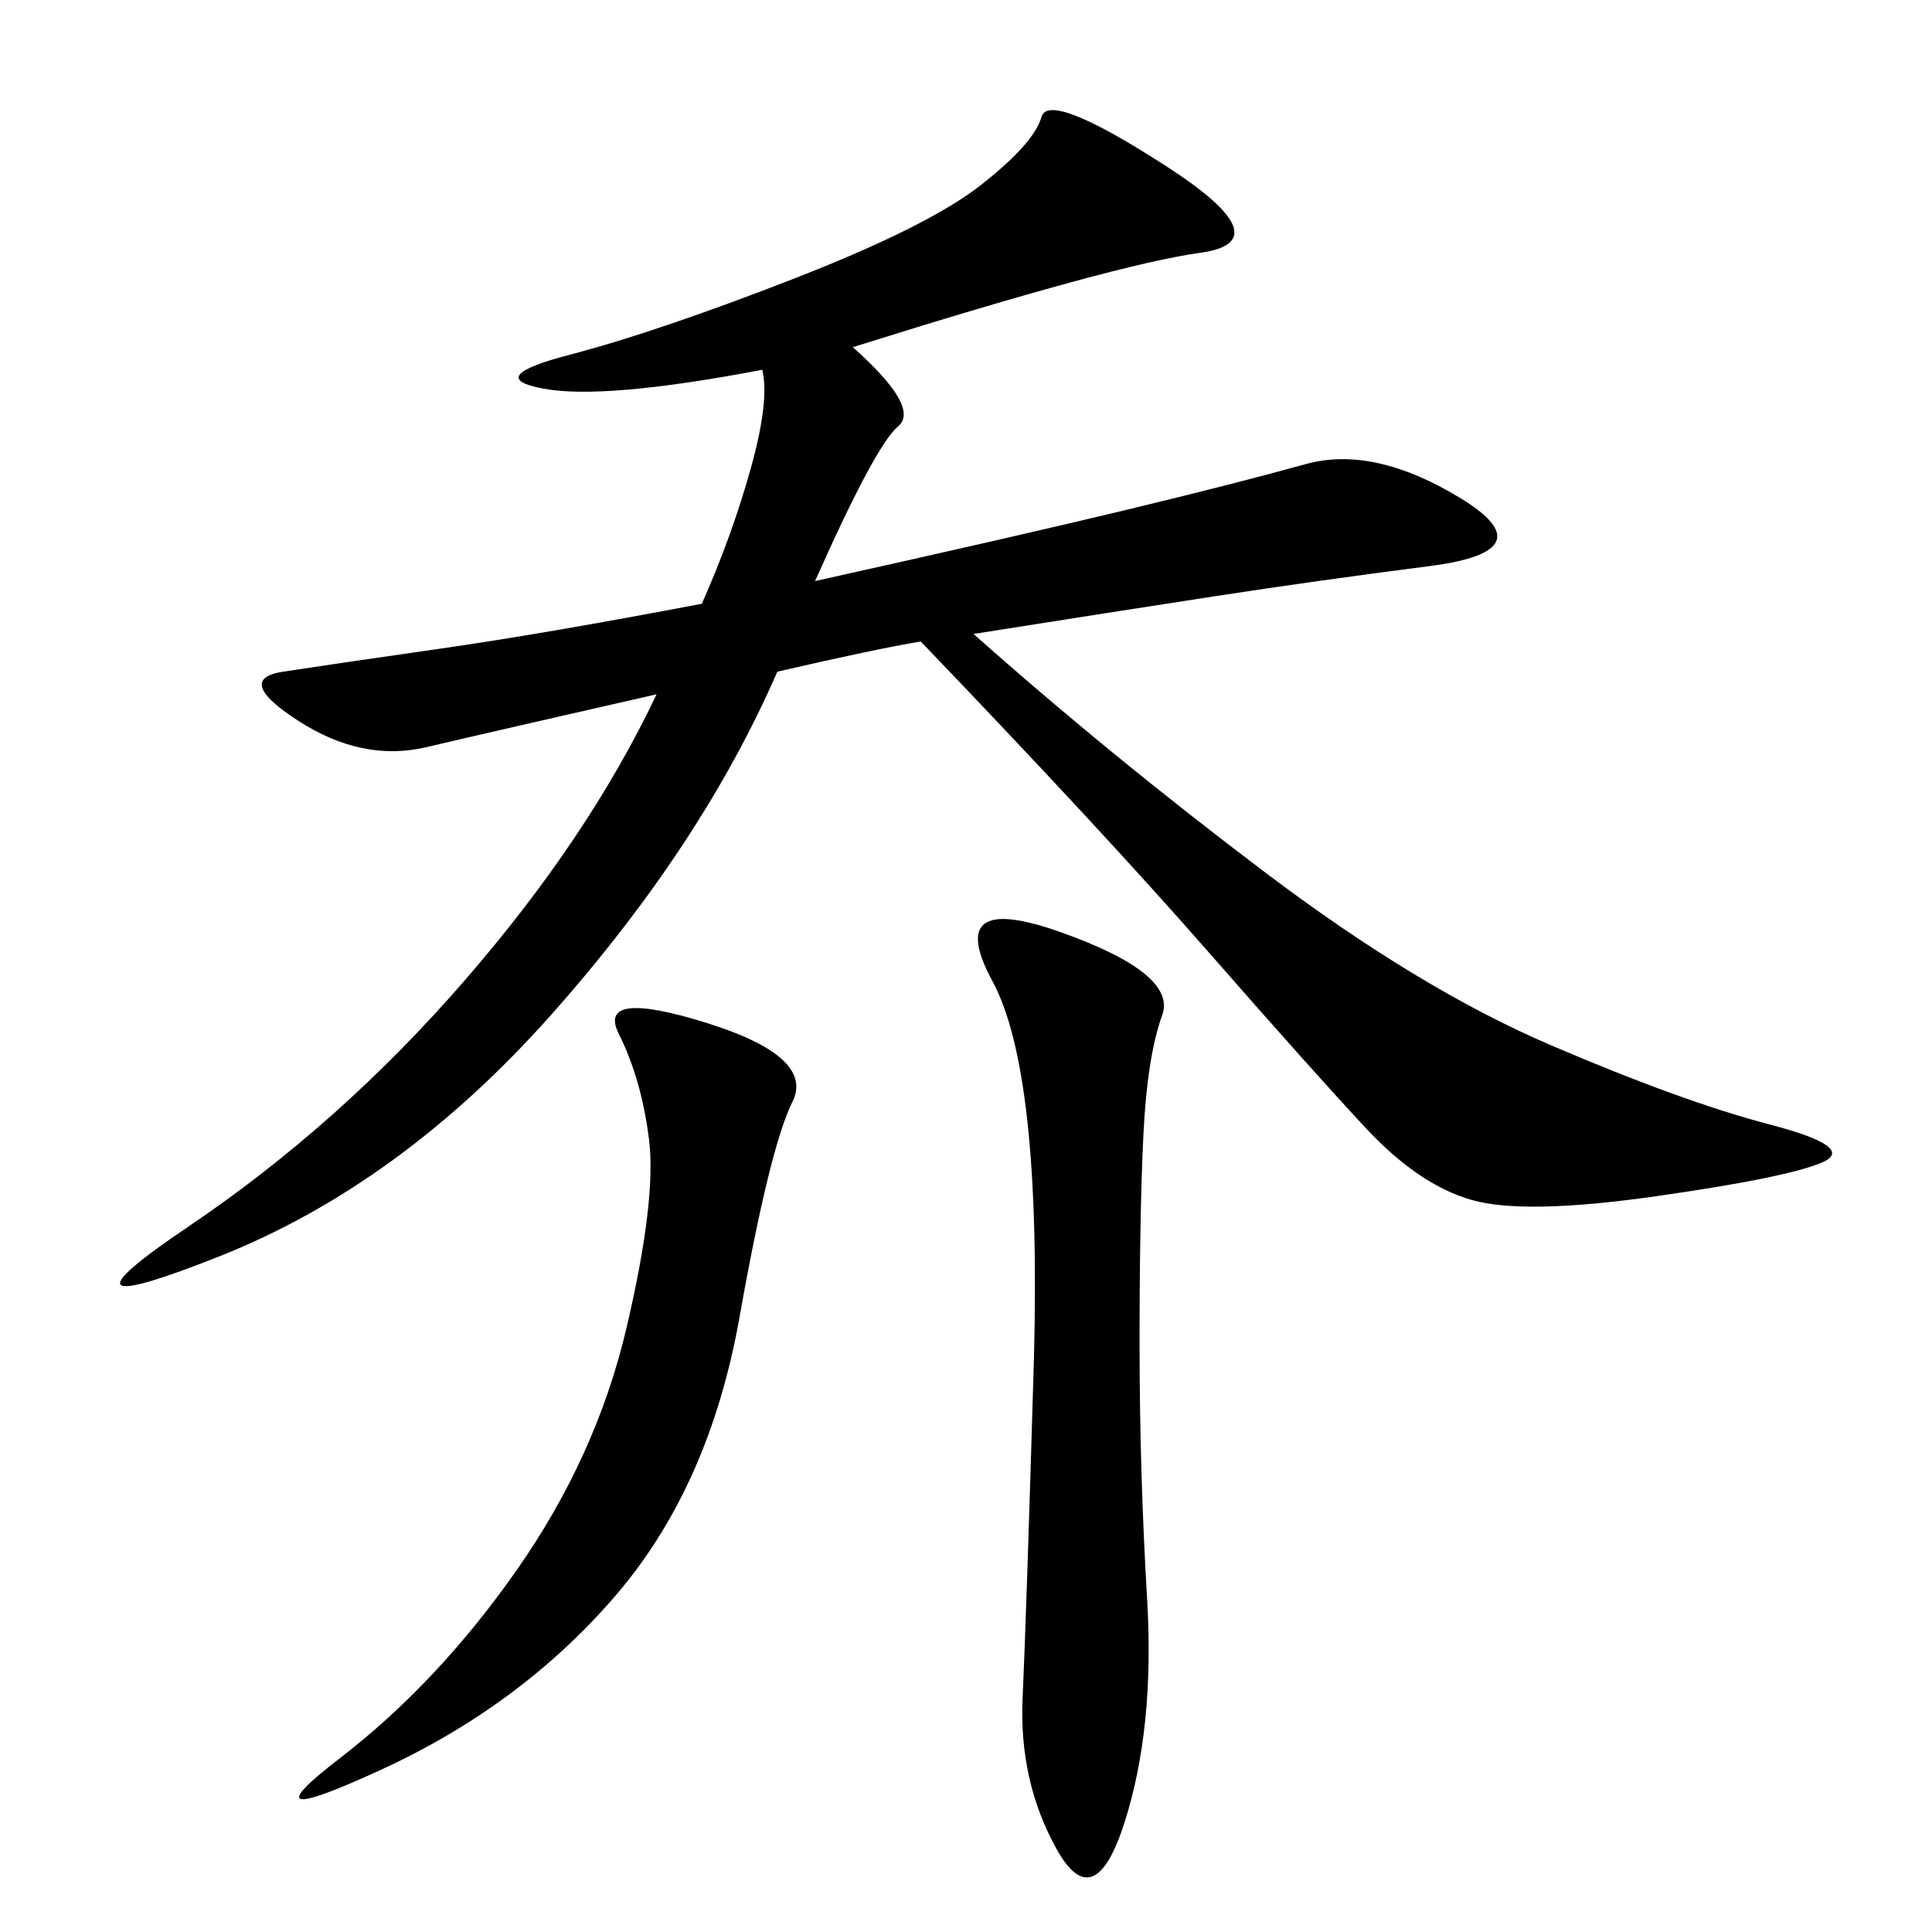 <svg xmlns="http://www.w3.org/2000/svg" xmlns:xlink="http://www.w3.org/1999/xlink" width="300" height="300"><path d="M132.42 53.91Q142.97 63.28 139.45 66.21Q135.94 69.14 126.56 90.23L126.56 90.23Q158.20 83.20 175.20 79.10Q192.19 75 202.73 72.07Q213.28 69.14 226.76 77.34Q240.23 85.55 222.07 87.89Q203.91 90.23 188.67 92.58Q173.44 94.92 151.17 98.44L151.17 98.44Q172.27 117.19 196.29 135.35Q220.31 153.52 240.82 162.30Q261.33 171.09 274.80 174.61Q288.28 178.13 283.01 180.47Q277.73 182.81 257.23 185.74Q236.72 188.67 228.52 186.33Q220.31 183.98 212.11 175.20Q203.91 166.41 187.50 147.66Q171.09 128.91 142.97 99.61L142.97 99.61Q135.94 100.78 120.70 104.30L120.70 104.30Q108.98 131.25 85.55 157.62Q62.11 183.98 33.98 195.12Q5.86 206.25 29.30 190.43Q52.73 174.61 72.07 152.34Q91.41 130.08 101.95 107.81L101.95 107.81Q76.17 113.67 66.21 116.02Q56.25 118.36 46.29 111.91Q36.33 105.47 43.95 104.30Q51.56 103.13 67.97 100.78Q84.38 98.44 108.98 93.75L108.98 93.75Q113.67 83.20 116.60 72.66Q119.53 62.11 118.36 57.42L118.36 57.42Q93.75 62.11 84.38 60.35Q75 58.59 88.48 55.08Q101.95 51.56 123.05 43.36Q144.14 35.16 152.34 28.71Q160.55 22.27 161.72 18.16Q162.89 14.06 181.05 25.78Q199.22 37.50 186.33 39.26Q173.44 41.02 132.42 53.91L132.42 53.91ZM160.55 210.94Q161.72 166.41 154.10 152.34Q146.48 138.28 164.65 144.73Q182.81 151.17 180.47 157.62Q178.13 164.06 177.54 176.37Q176.95 188.67 176.95 208.59L176.95 208.59Q176.95 228.52 178.13 248.44Q179.30 268.36 174.61 283.01Q169.92 297.66 164.06 287.11Q158.20 276.56 158.79 263.67Q159.38 250.78 160.55 210.94L160.55 210.94ZM100.78 176.95Q99.61 167.58 96.09 160.55Q92.58 153.52 109.57 158.79Q126.56 164.06 123.05 171.09Q119.53 178.13 114.84 204.49Q110.16 230.86 95.51 247.85Q80.86 264.84 59.18 274.80Q37.50 284.77 52.73 273.05Q67.97 261.33 80.27 243.75Q92.58 226.17 97.27 206.25Q101.95 186.33 100.78 176.95L100.78 176.95Z"/></svg>